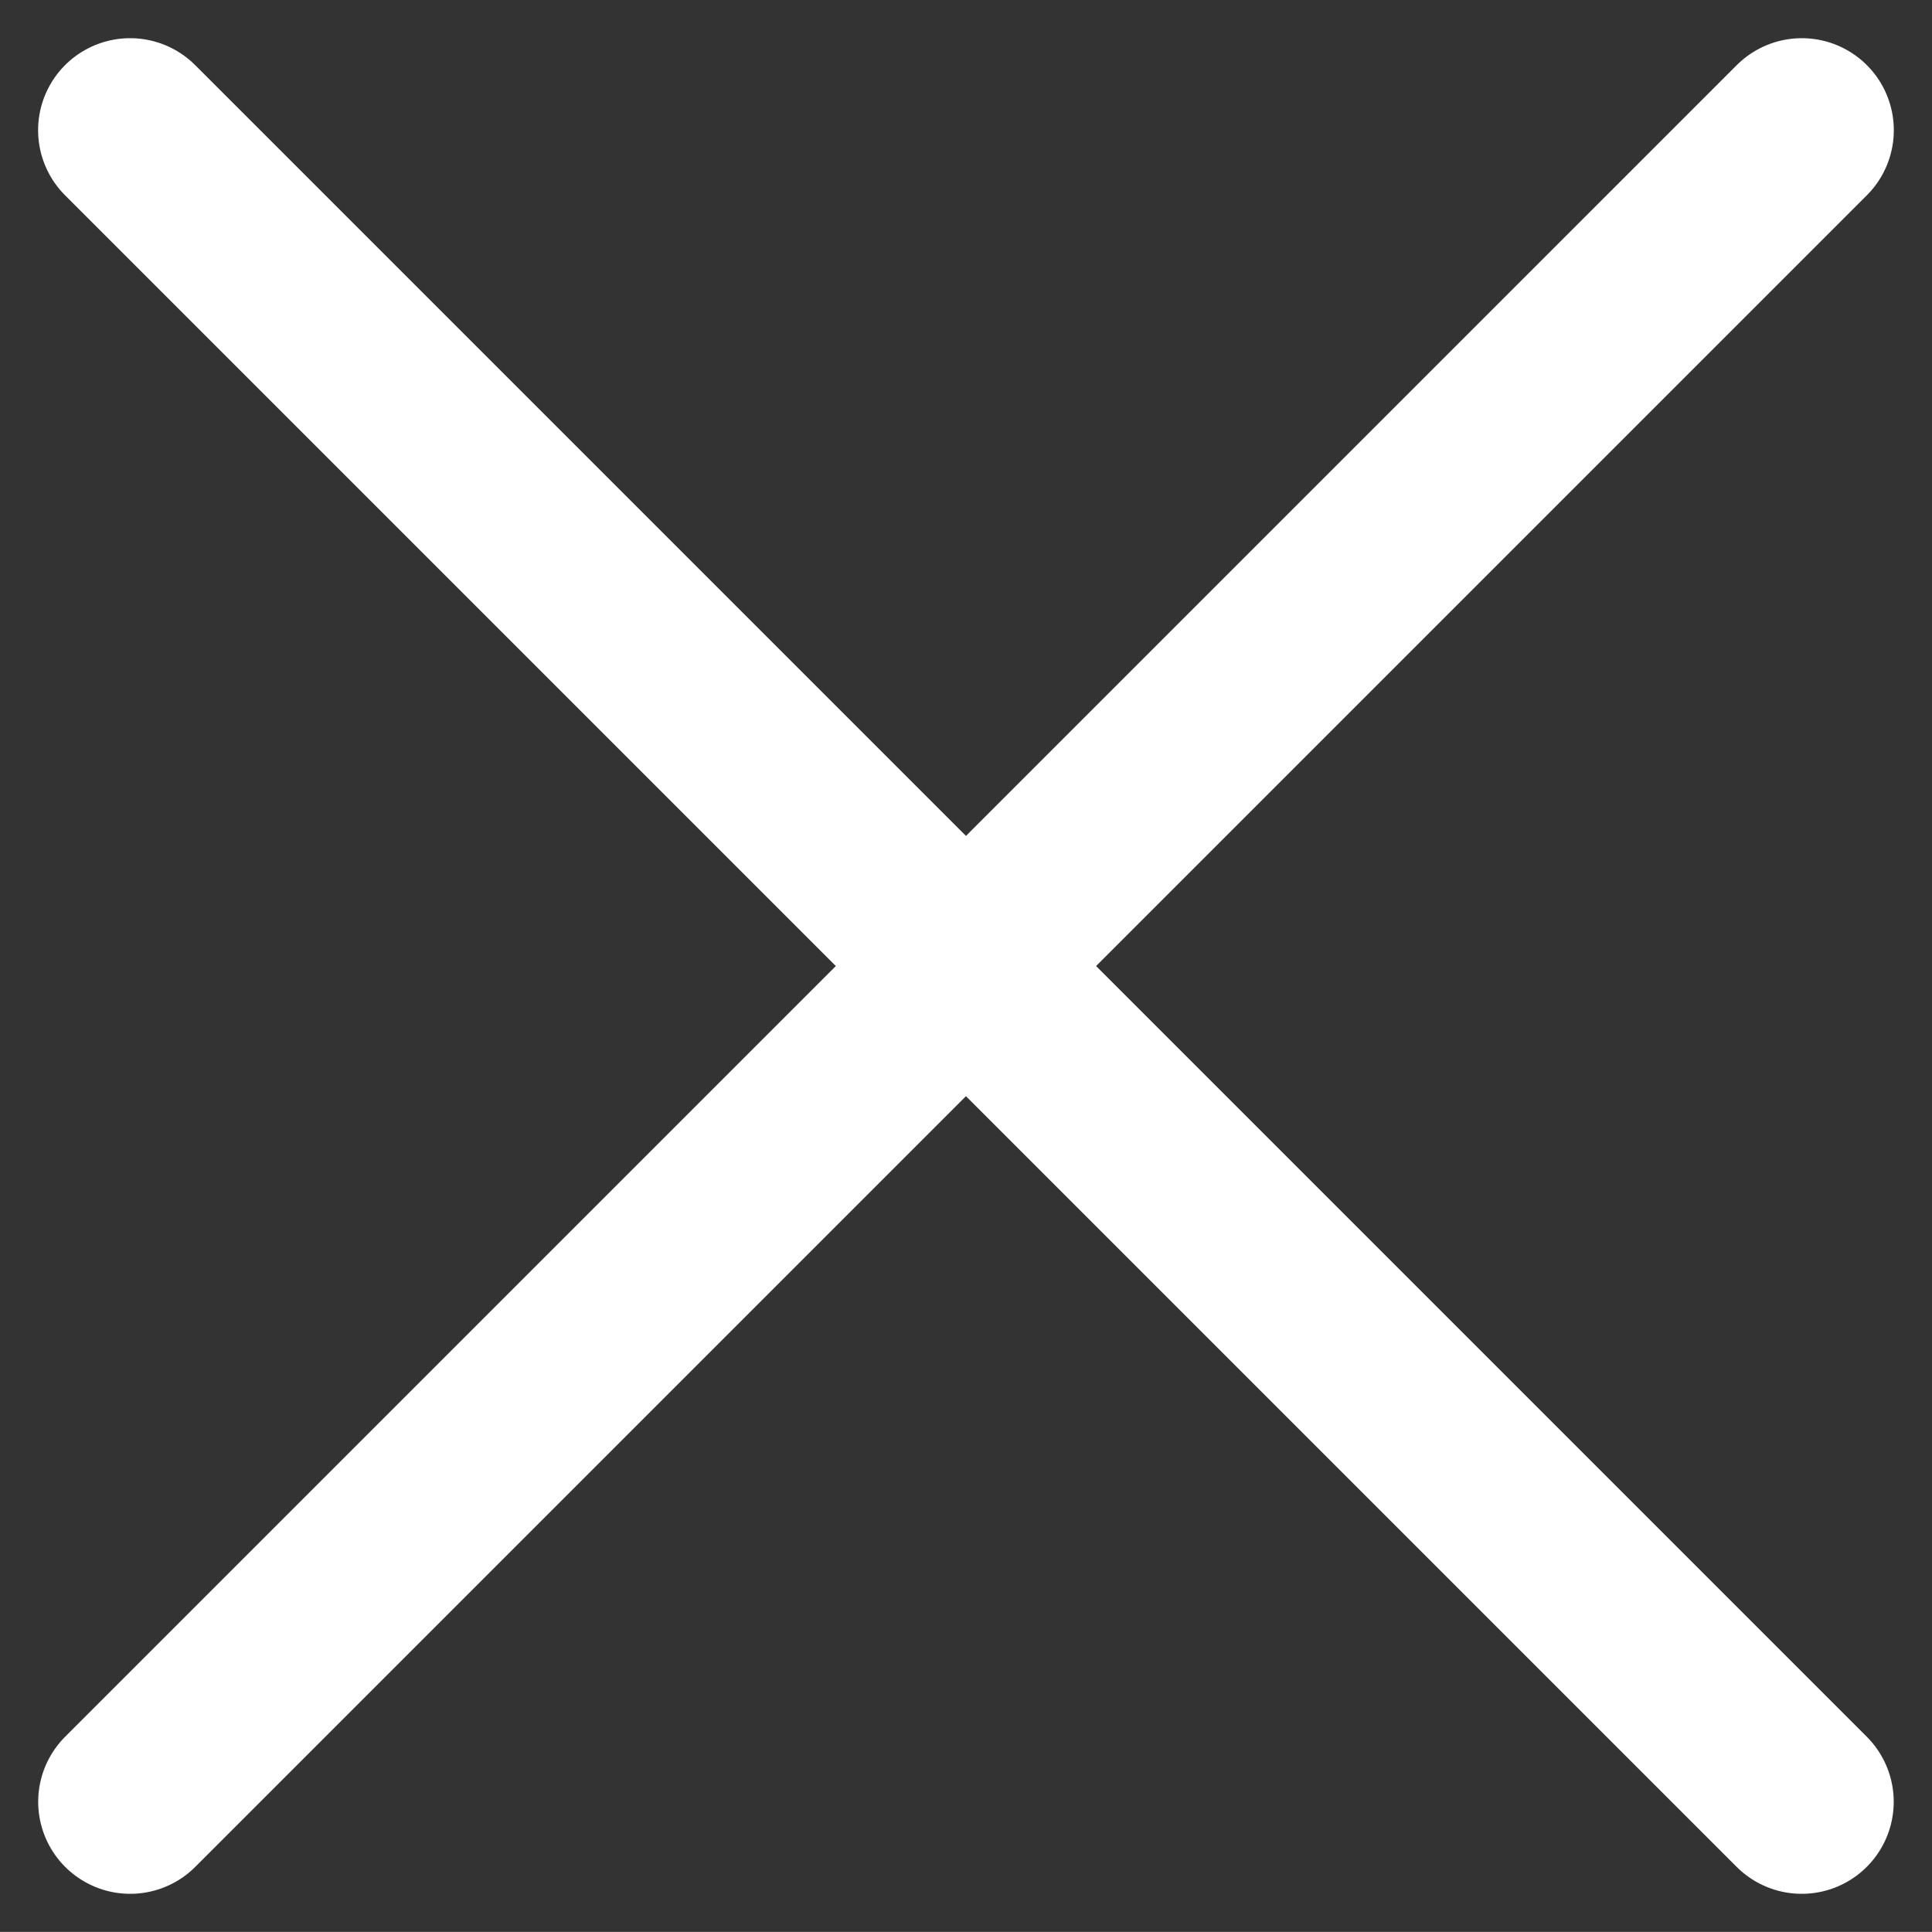 <svg xmlns="http://www.w3.org/2000/svg" width="20.996" height="20.995" viewBox="0 0 20.996 20.995"><rect x="0" y="0" width="20.996" height="20.995" fill="#333333" stroke="none"/><g fill="none" stroke="#fff" stroke-linecap="round" stroke-width="2"><path d="M1.414 1.415 19.58 19.581" data-name="Path 625"/><path d="M1.415 19.581 19.581 1.415" data-name="Path 626"/></g></svg>